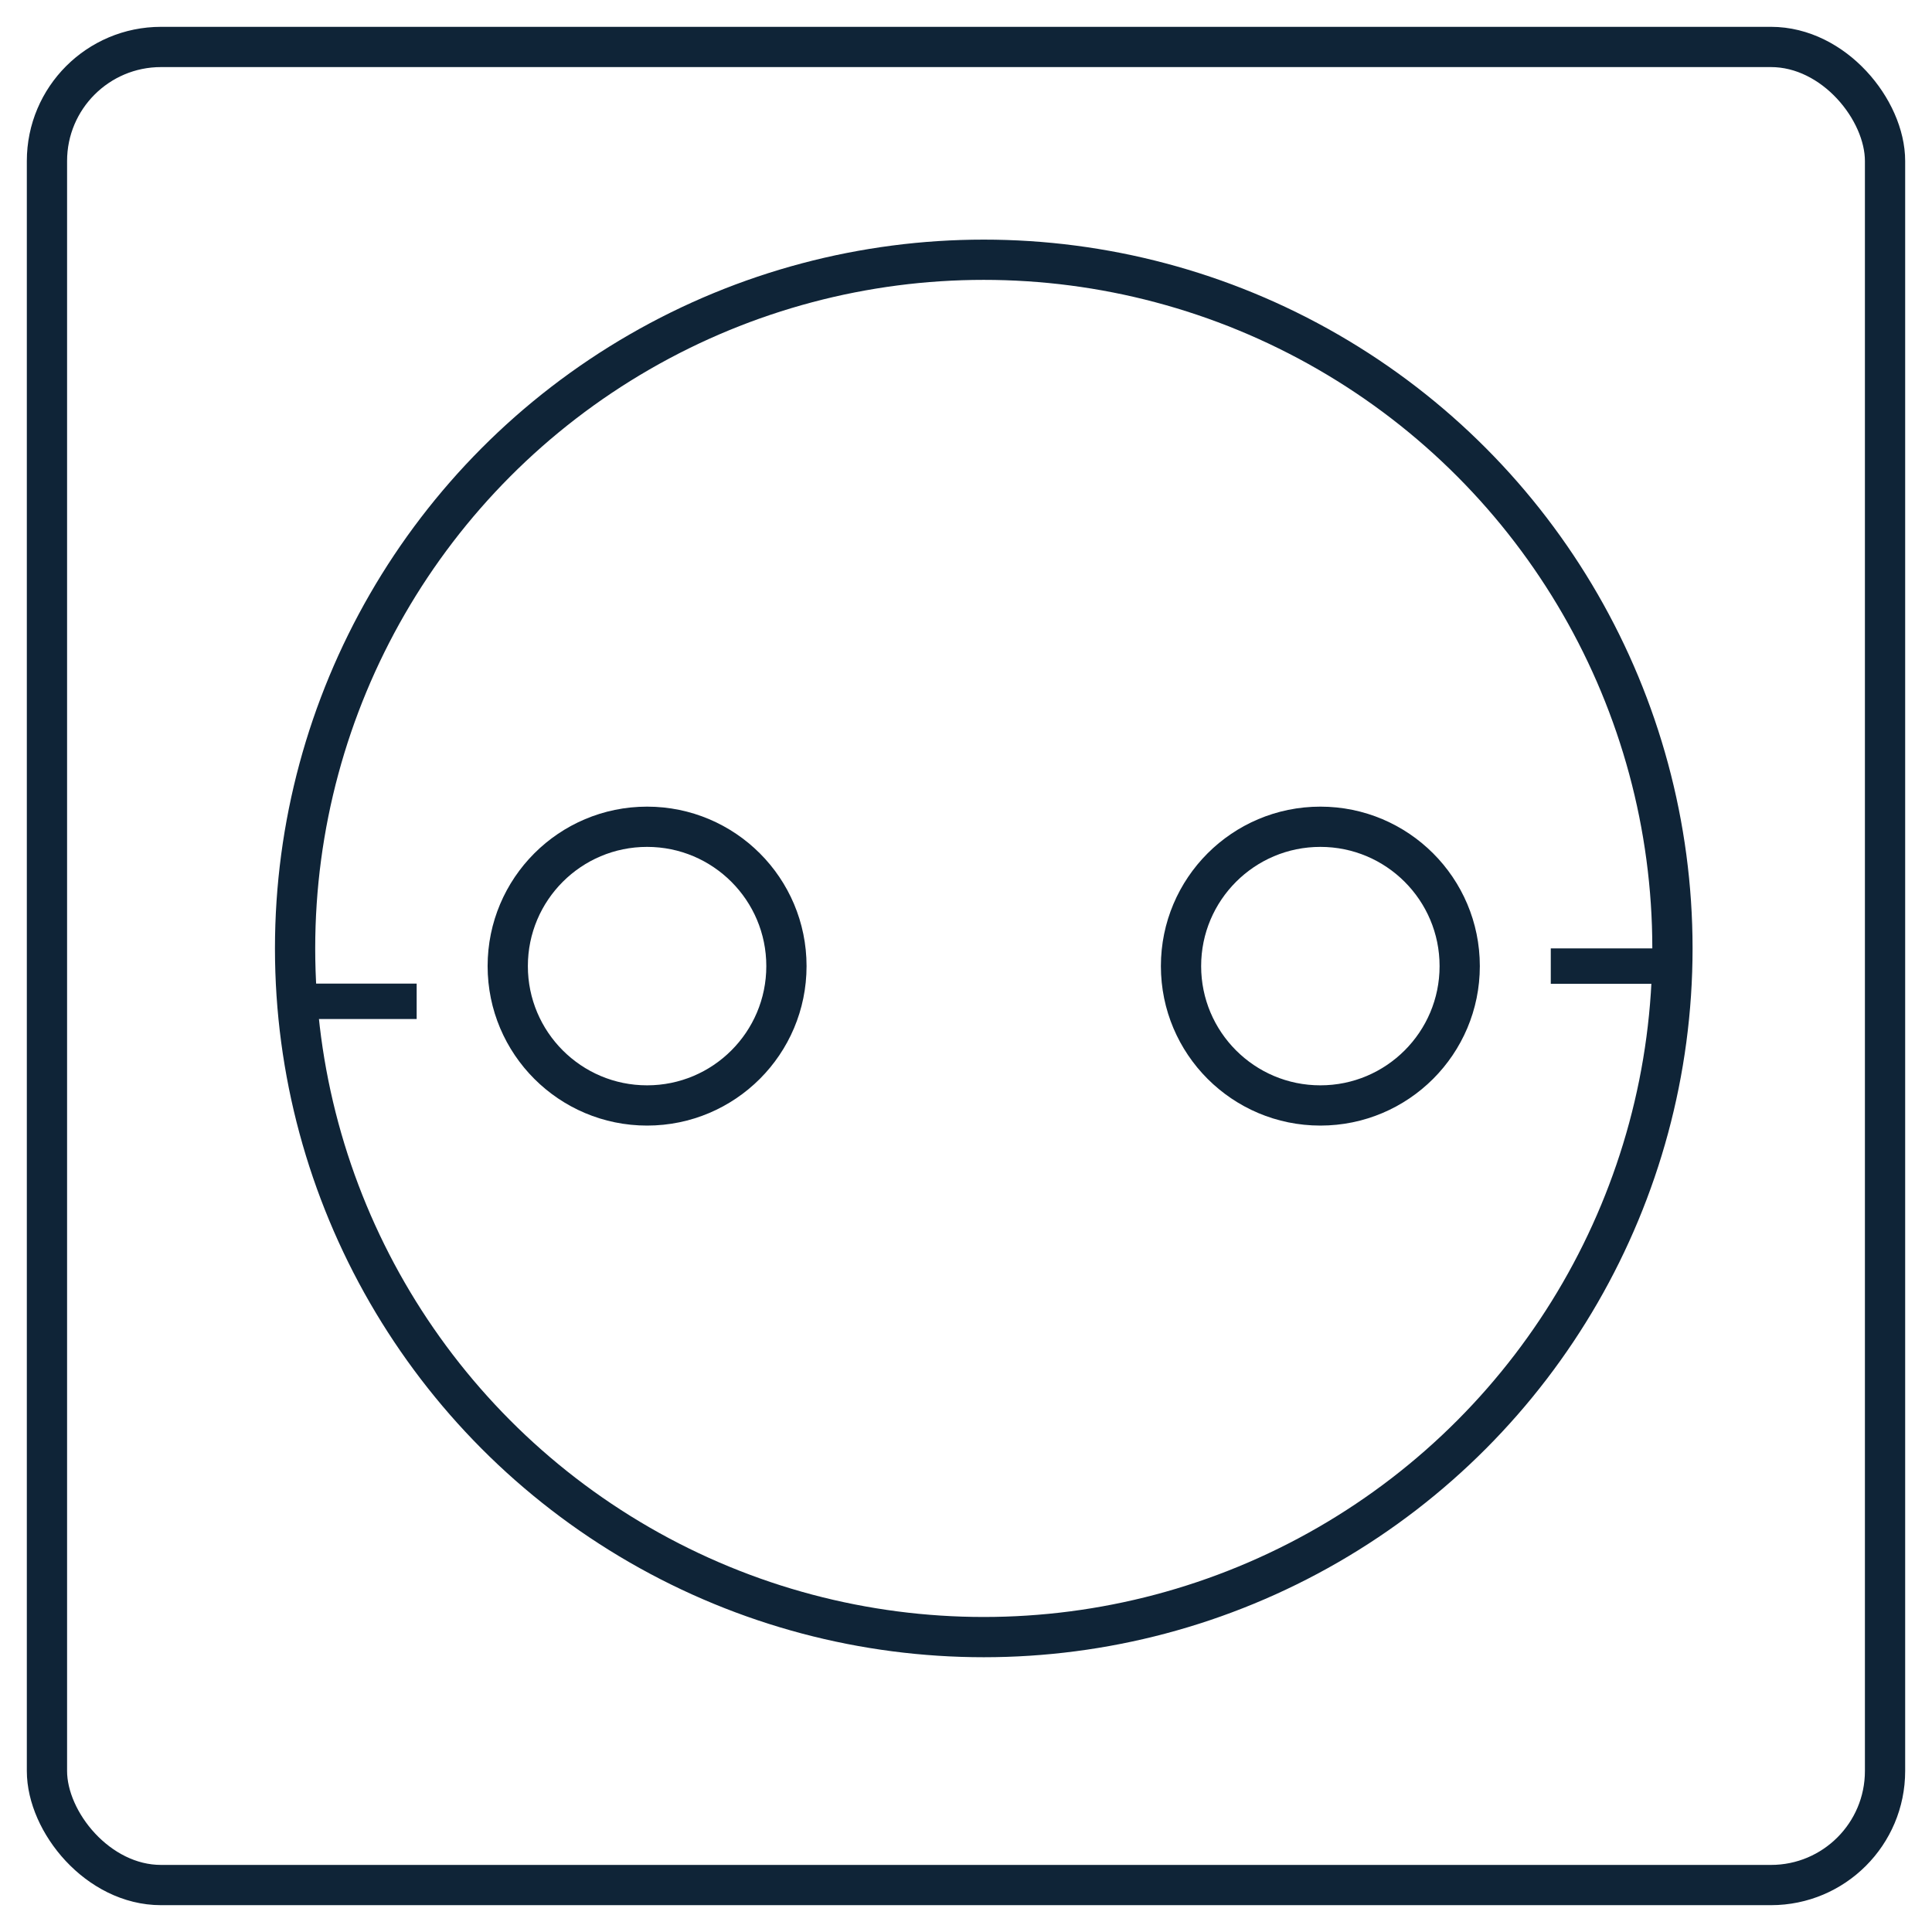 <svg width="72" height="72" viewBox="0 0 72 72" fill="none" xmlns="http://www.w3.org/2000/svg">
<rect x="1.75" y="1.75" width="68.5" height="68.5" rx="4.25" stroke="#0F2437" stroke-width="1.5"/>
<circle cx="36.662" cy="35.345" r="25.665" stroke="#0F2437" stroke-width="1.5"/>
<circle cx="24.115" cy="36.004" r="5.193" stroke="#0F2437" stroke-width="1.5"/>
<circle cx="49.206" cy="36.004" r="5.193" stroke="#0F2437" stroke-width="1.5"/>
<rect x="11.896" y="36.986" width="3.302" height="0.66" fill="#24303F" stroke="#0F2437" stroke-width="0.66"/>
<rect x="58.123" y="35.674" width="3.302" height="0.66" fill="#24303F" stroke="#0F2437" stroke-width="0.66"/>
</svg>
